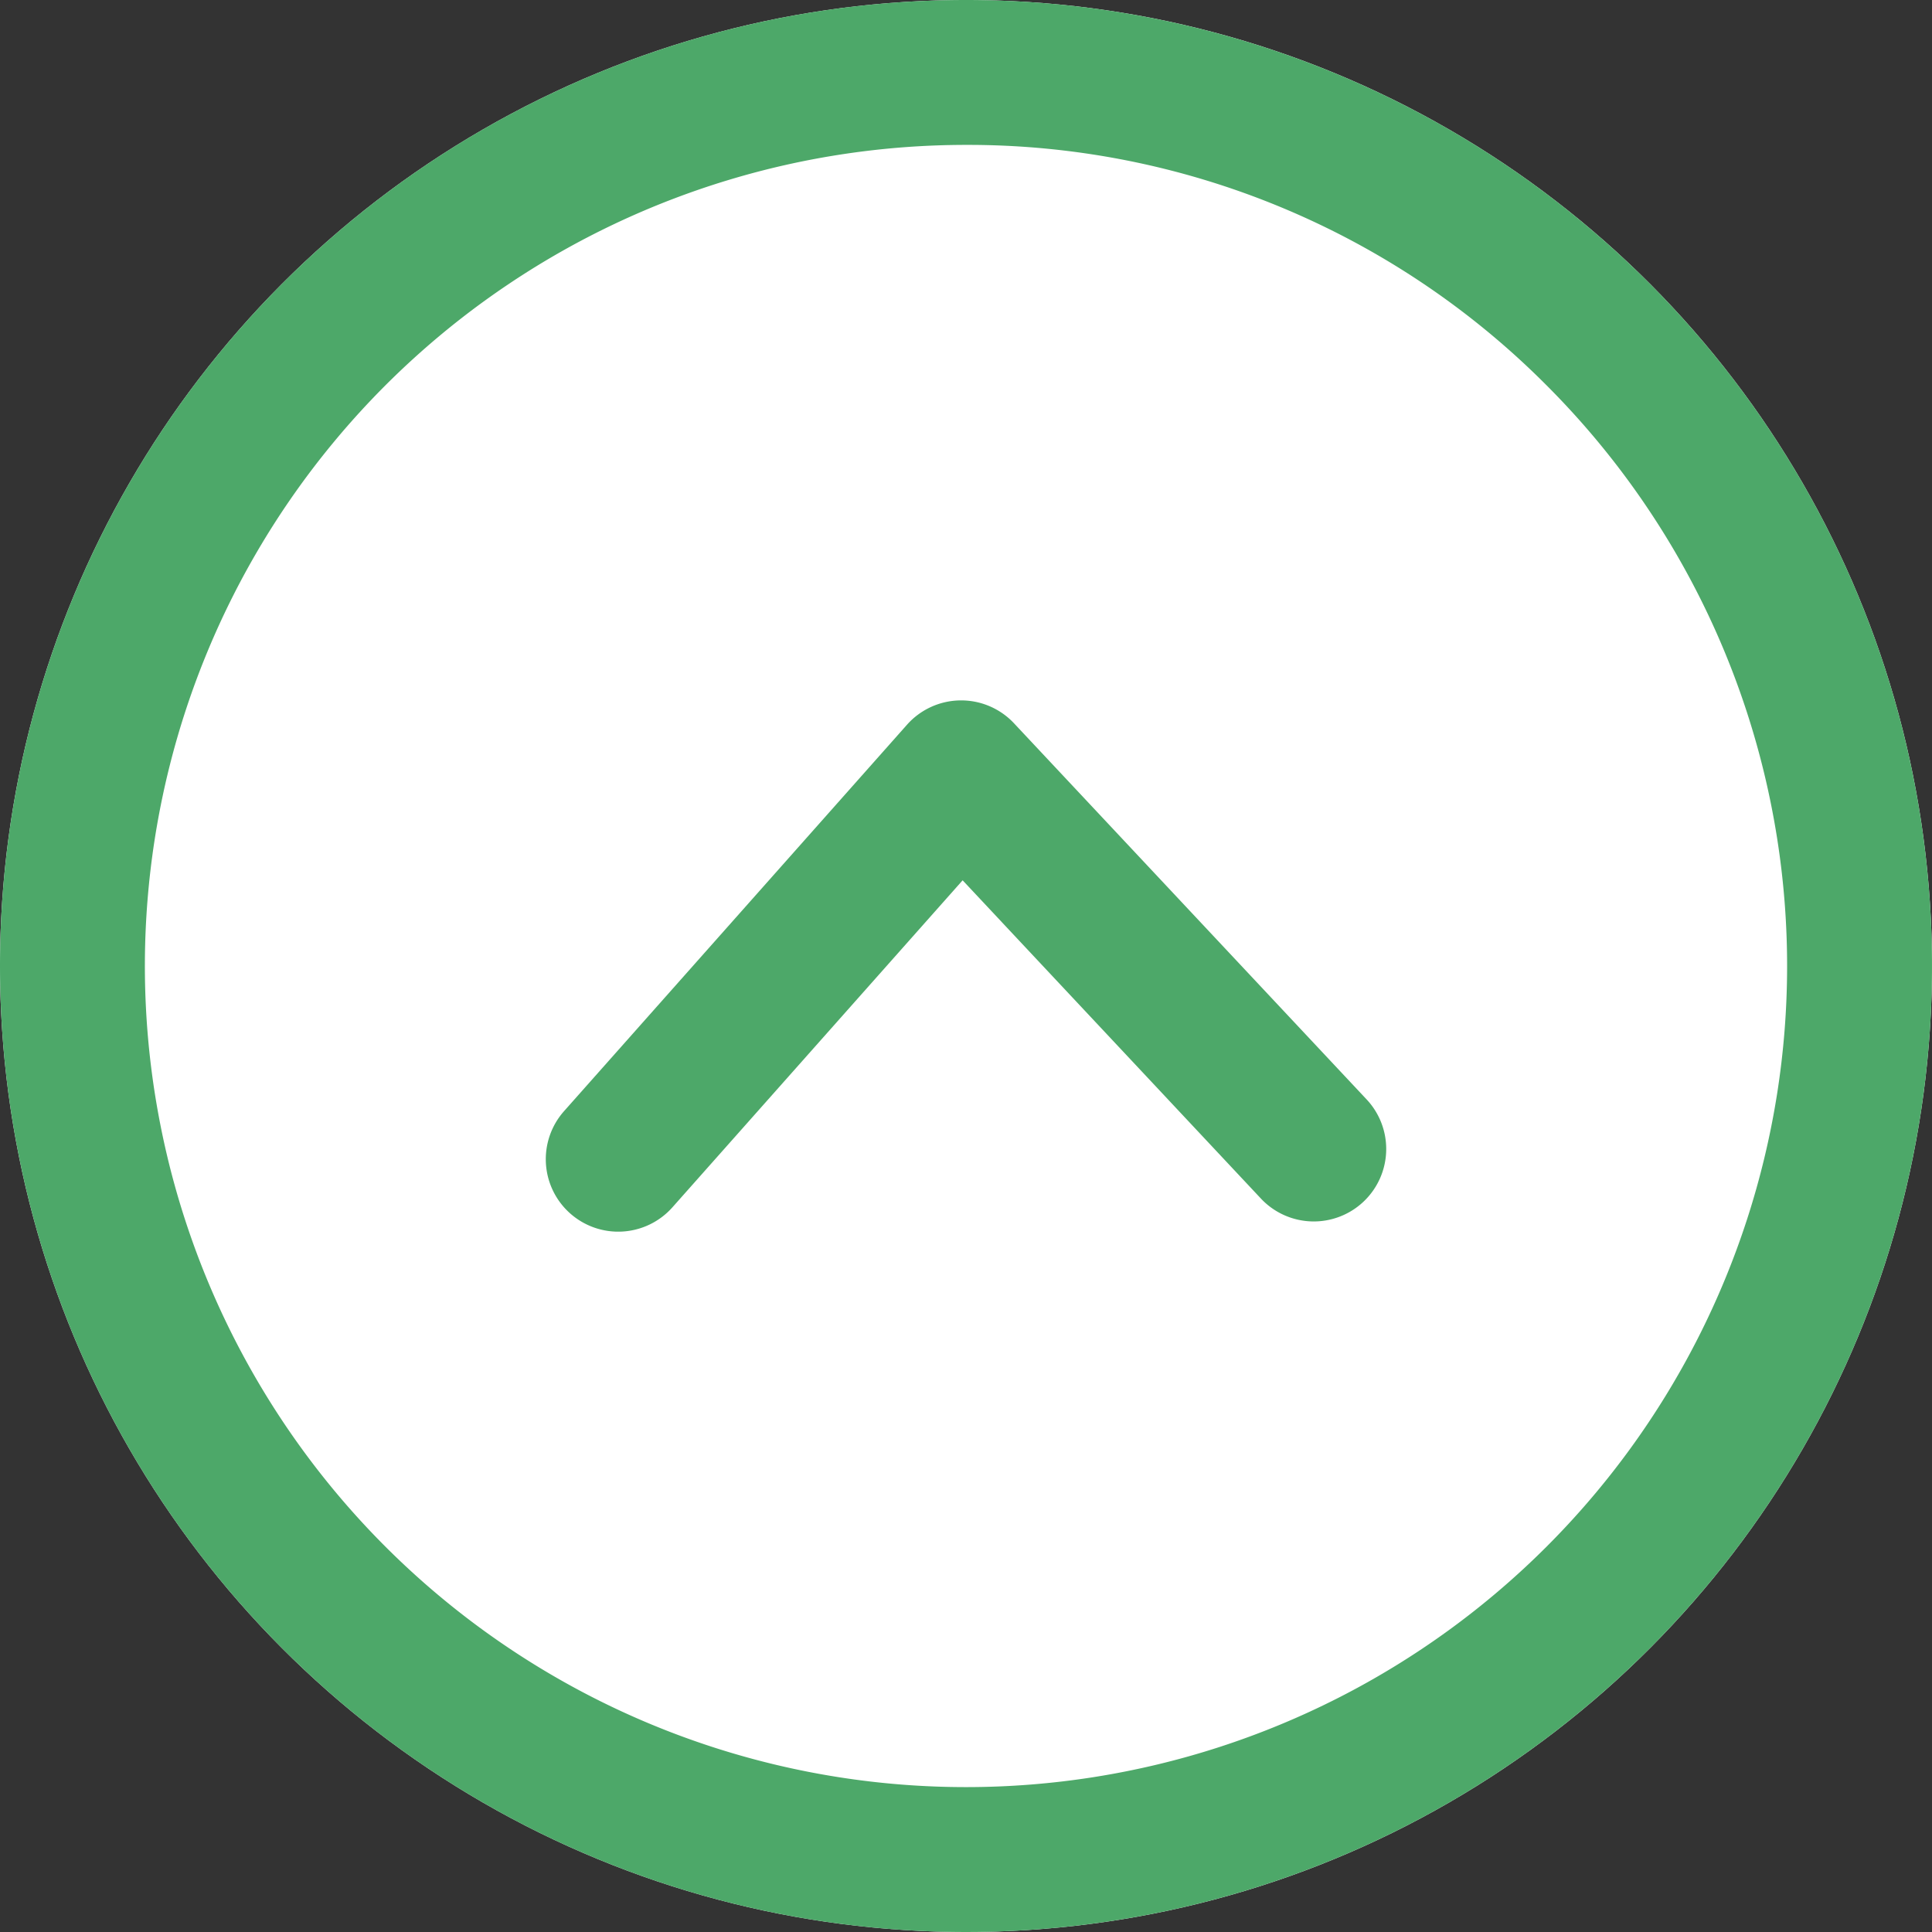 <svg xmlns="http://www.w3.org/2000/svg" width="40" height="40" viewBox="0 0 40 40"><rect x="0" y="0" width="40" height="40" fill="#333333" stroke="none"/><circle cx="20" cy="20" r="20" fill="#fff"/><path d="M20,3A17,17,0,0,0,7.979,32.021,17,17,0,0,0,32.021,7.979,16.889,16.889,0,0,0,20,3m0-3A20,20,0,1,1,0,20,20,20,0,0,1,20,0Z" fill="#4da869"/><path d="M.087,15.611a1.5,1.5,0,0,1-1.095-.474,1.5,1.5,0,0,1,.068-2.12L5.649,6.841-1.121.833a1.5,1.5,0,0,1-.126-2.118A1.5,1.5,0,0,1,.87-1.411l8,7.1A1.5,1.5,0,0,1,8.9,7.905l-7.787,7.3A1.5,1.5,0,0,1,.087,15.611Z" transform="translate(13.089 23.875) rotate(-90)" fill="#4da869"/></svg>